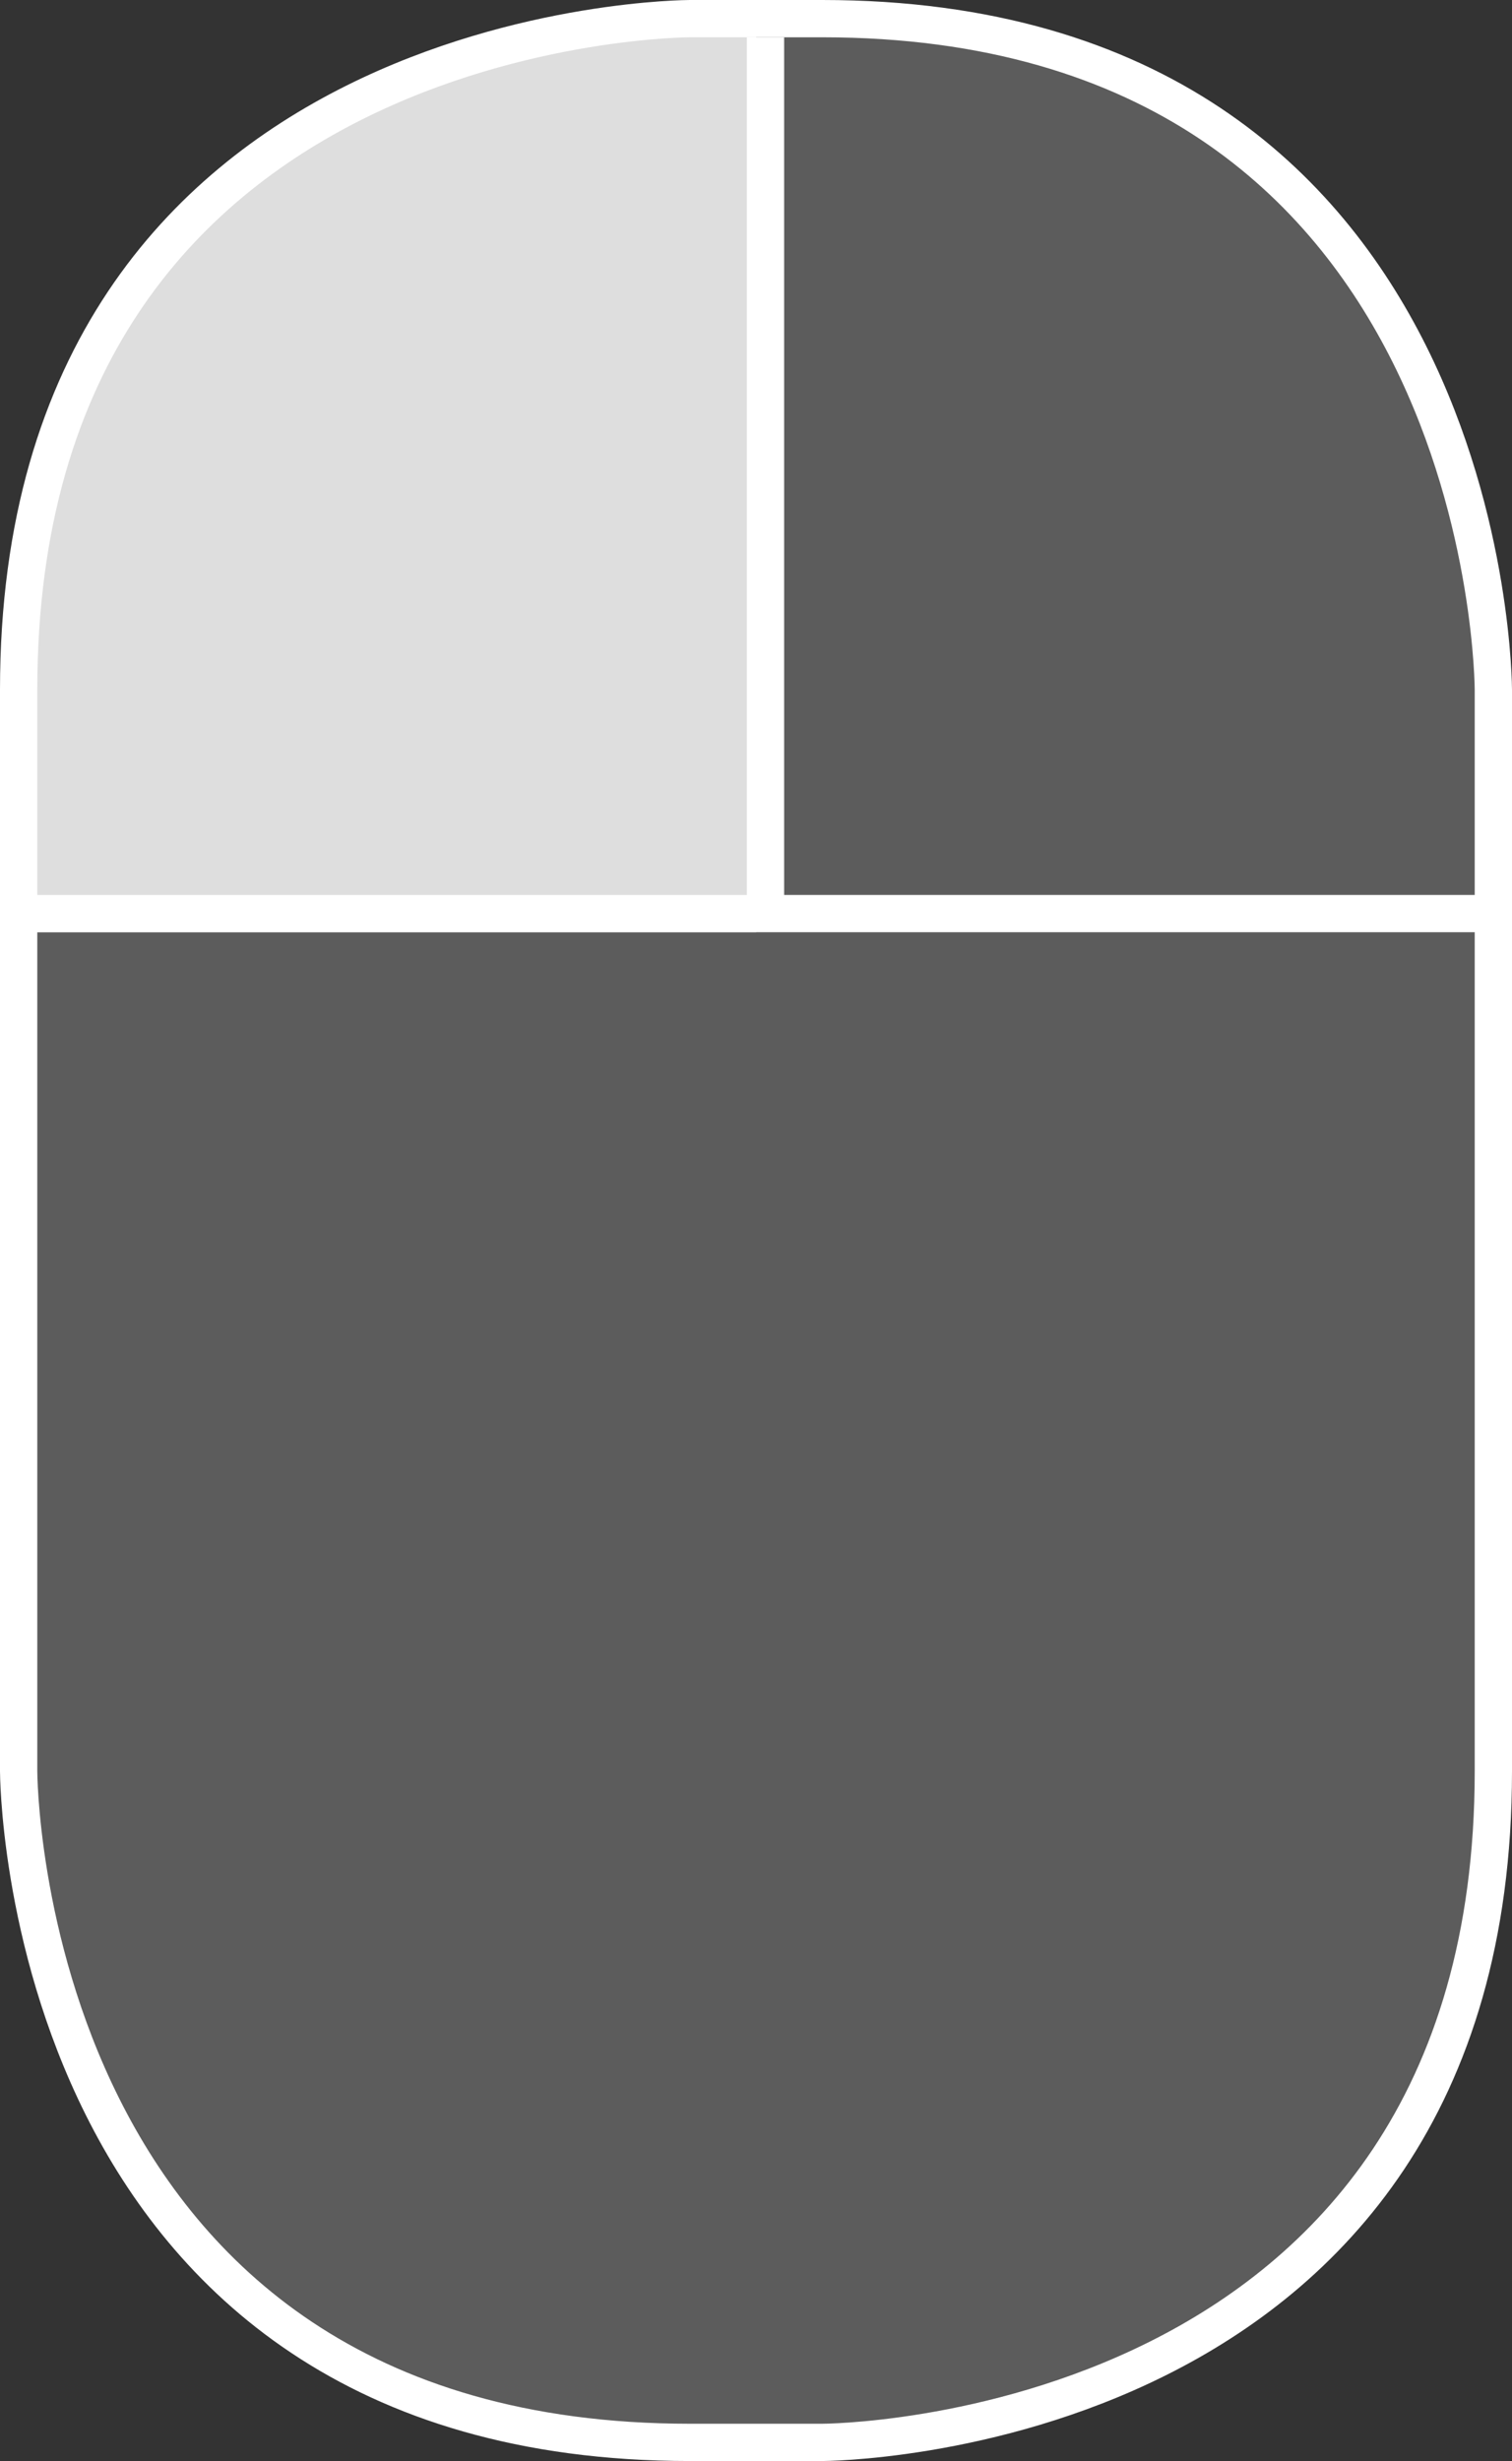 <svg xmlns="http://www.w3.org/2000/svg" id="Layer_1" data-name="Layer 1" viewBox="0 0 40.55 66" width="40.55" height="66">
    <rect x="0" y="0" width="40.55" height="66" fill="#333333" stroke="none"/>
    <defs>
        <style>
            .cls-1,.cls-7{fill:none}.cls-2{clip-path:url(#clip-path)}.cls-5{fill:#fff}.cls-7{stroke:#fff}
        </style>
        <clipPath id="clip-path">
            <path d="M0 0h40.55v66H0z" class="cls-1"/>
        </clipPath>
        <clipPath id="clip-path-2">
            <path d="M-9-7h58.55v74H-9z" class="cls-1"/>
        </clipPath>
        <clipPath id="clip-path-3">
            <path d="M18.5.5s-18 0-18 18v29s0 18 18 18h3.55s18 0 18-18v-29s0-18-18-18z" class="cls-1"/>
        </clipPath>
        <clipPath id="clip-path-4">
            <path d="M-8.5-7h37.78v33H-8.5z" class="cls-1"/>
        </clipPath>
    </defs>
    <g clip-path="url(#clip-path-2)" opacity=".2">
        <path d="M18.5.5s-18 0-18 18v29s0 18 18 18h3.55s18 0 18-18v-29s0-18-18-18z" class="cls-5"/>
    </g>
    <g clip-path="url(#clip-path-3)">
        <path d="M.5 24.5h40.05M20.53 1v24" class="cls-7"/>
        <g clip-path="url(#clip-path-4)" opacity=".8">
            <path d="M.5 0h19.78v25H.5z" class="cls-5"/>
        </g>
    </g>
    <g class="cls-2">
        <path d="M18.5.5s-18 0-18 18v29s0 18 18 18h3.55s18 0 18-18v-29s0-18-18-18z" class="cls-7"/>
    </g>
    <path d="M0 0h40.55v66H0z" class="cls-1"/>
</svg>
